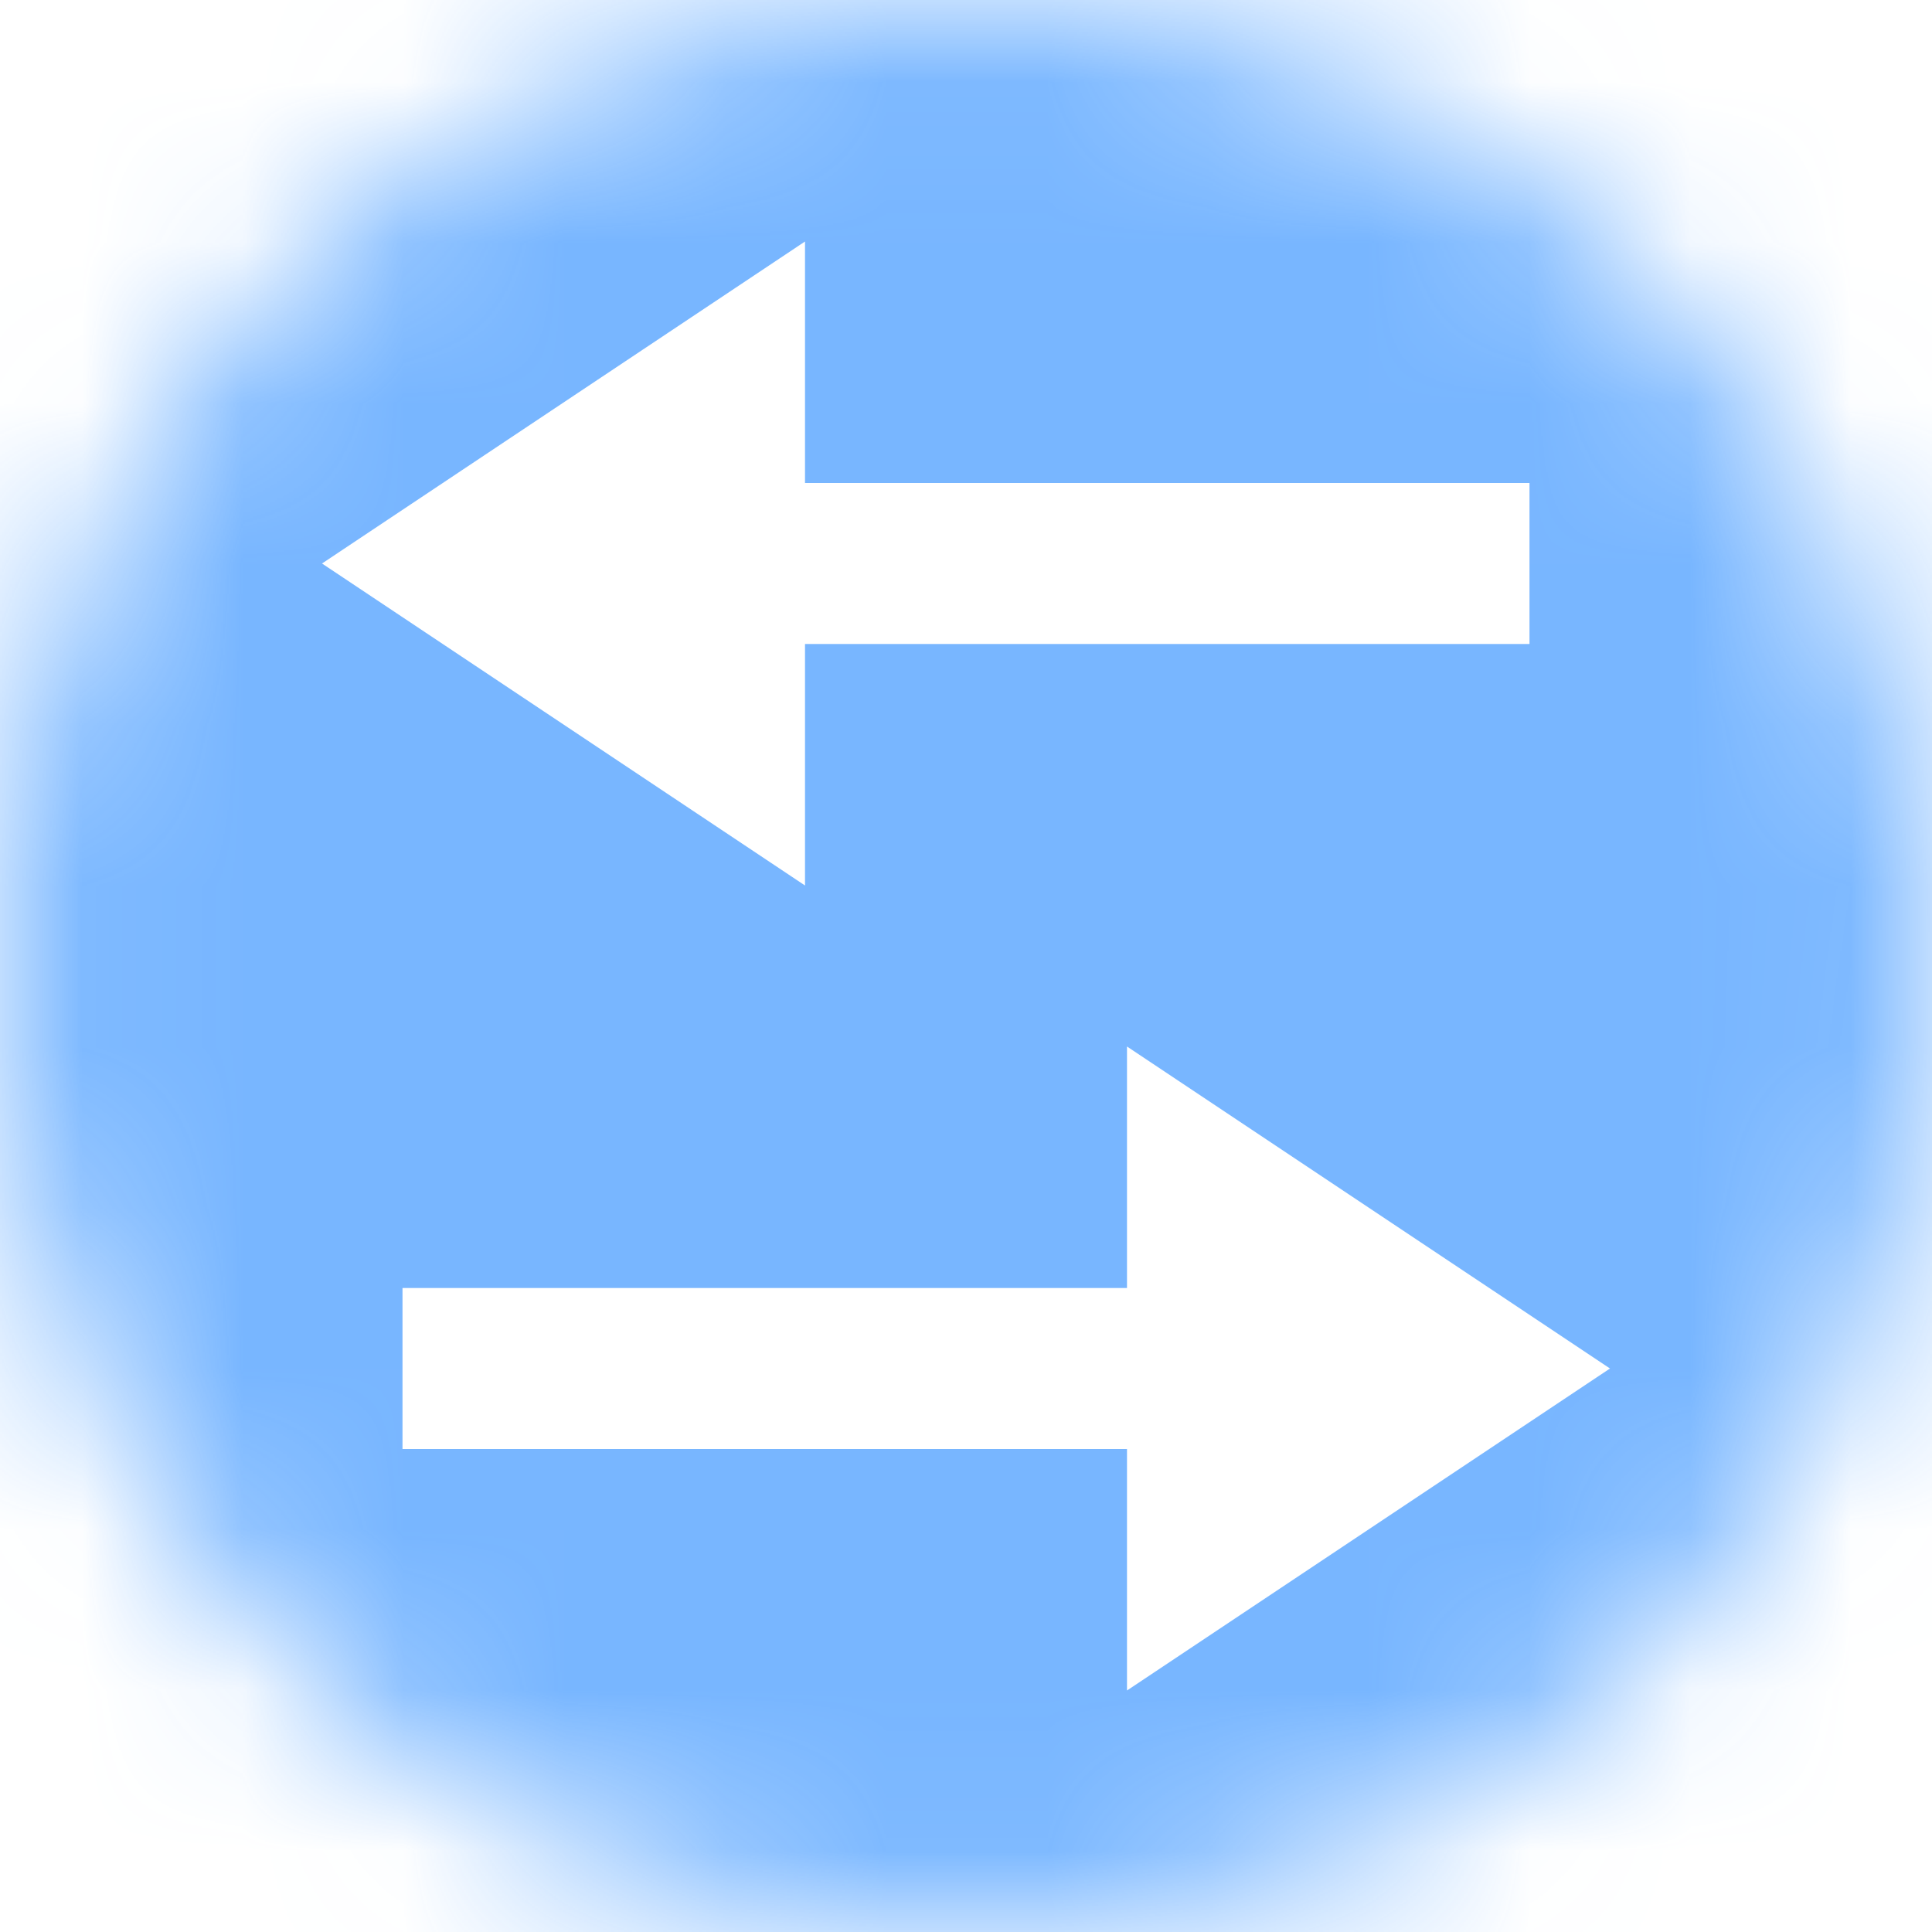 <svg width="12" height="12" viewBox="0 0 12 12" fill="none" xmlns="http://www.w3.org/2000/svg">
<mask id="mask0_1929_22" style="mask-type:luminance" maskUnits="userSpaceOnUse" x="0" y="0" width="12" height="12">
<path d="M12 6C12 2.686 9.314 0 6 0C2.686 0 0 2.686 0 6C0 9.314 2.686 12 6 12C9.314 12 12 9.314 12 6Z" fill="white"/>
</mask>
<g mask="url(#mask0_1929_22)">
<path opacity="0.8" d="M-2 6.5C-2 2.082 1.581 -2.5 6 -2.5C10.418 -2.5 14.219 2.062 14.219 6.481C14.219 10.899 10.418 14.5 6 14.5C1.582 14.5 -2 10.918 -2 6.5ZM7 8H2.5V9H7V10.5L10 8.5L7 6.5V8ZM5 3V1.5L2 3.5L5 5.5V4H9.5V3H5Z" fill="#57A4FF"/>
</g>
</svg>
